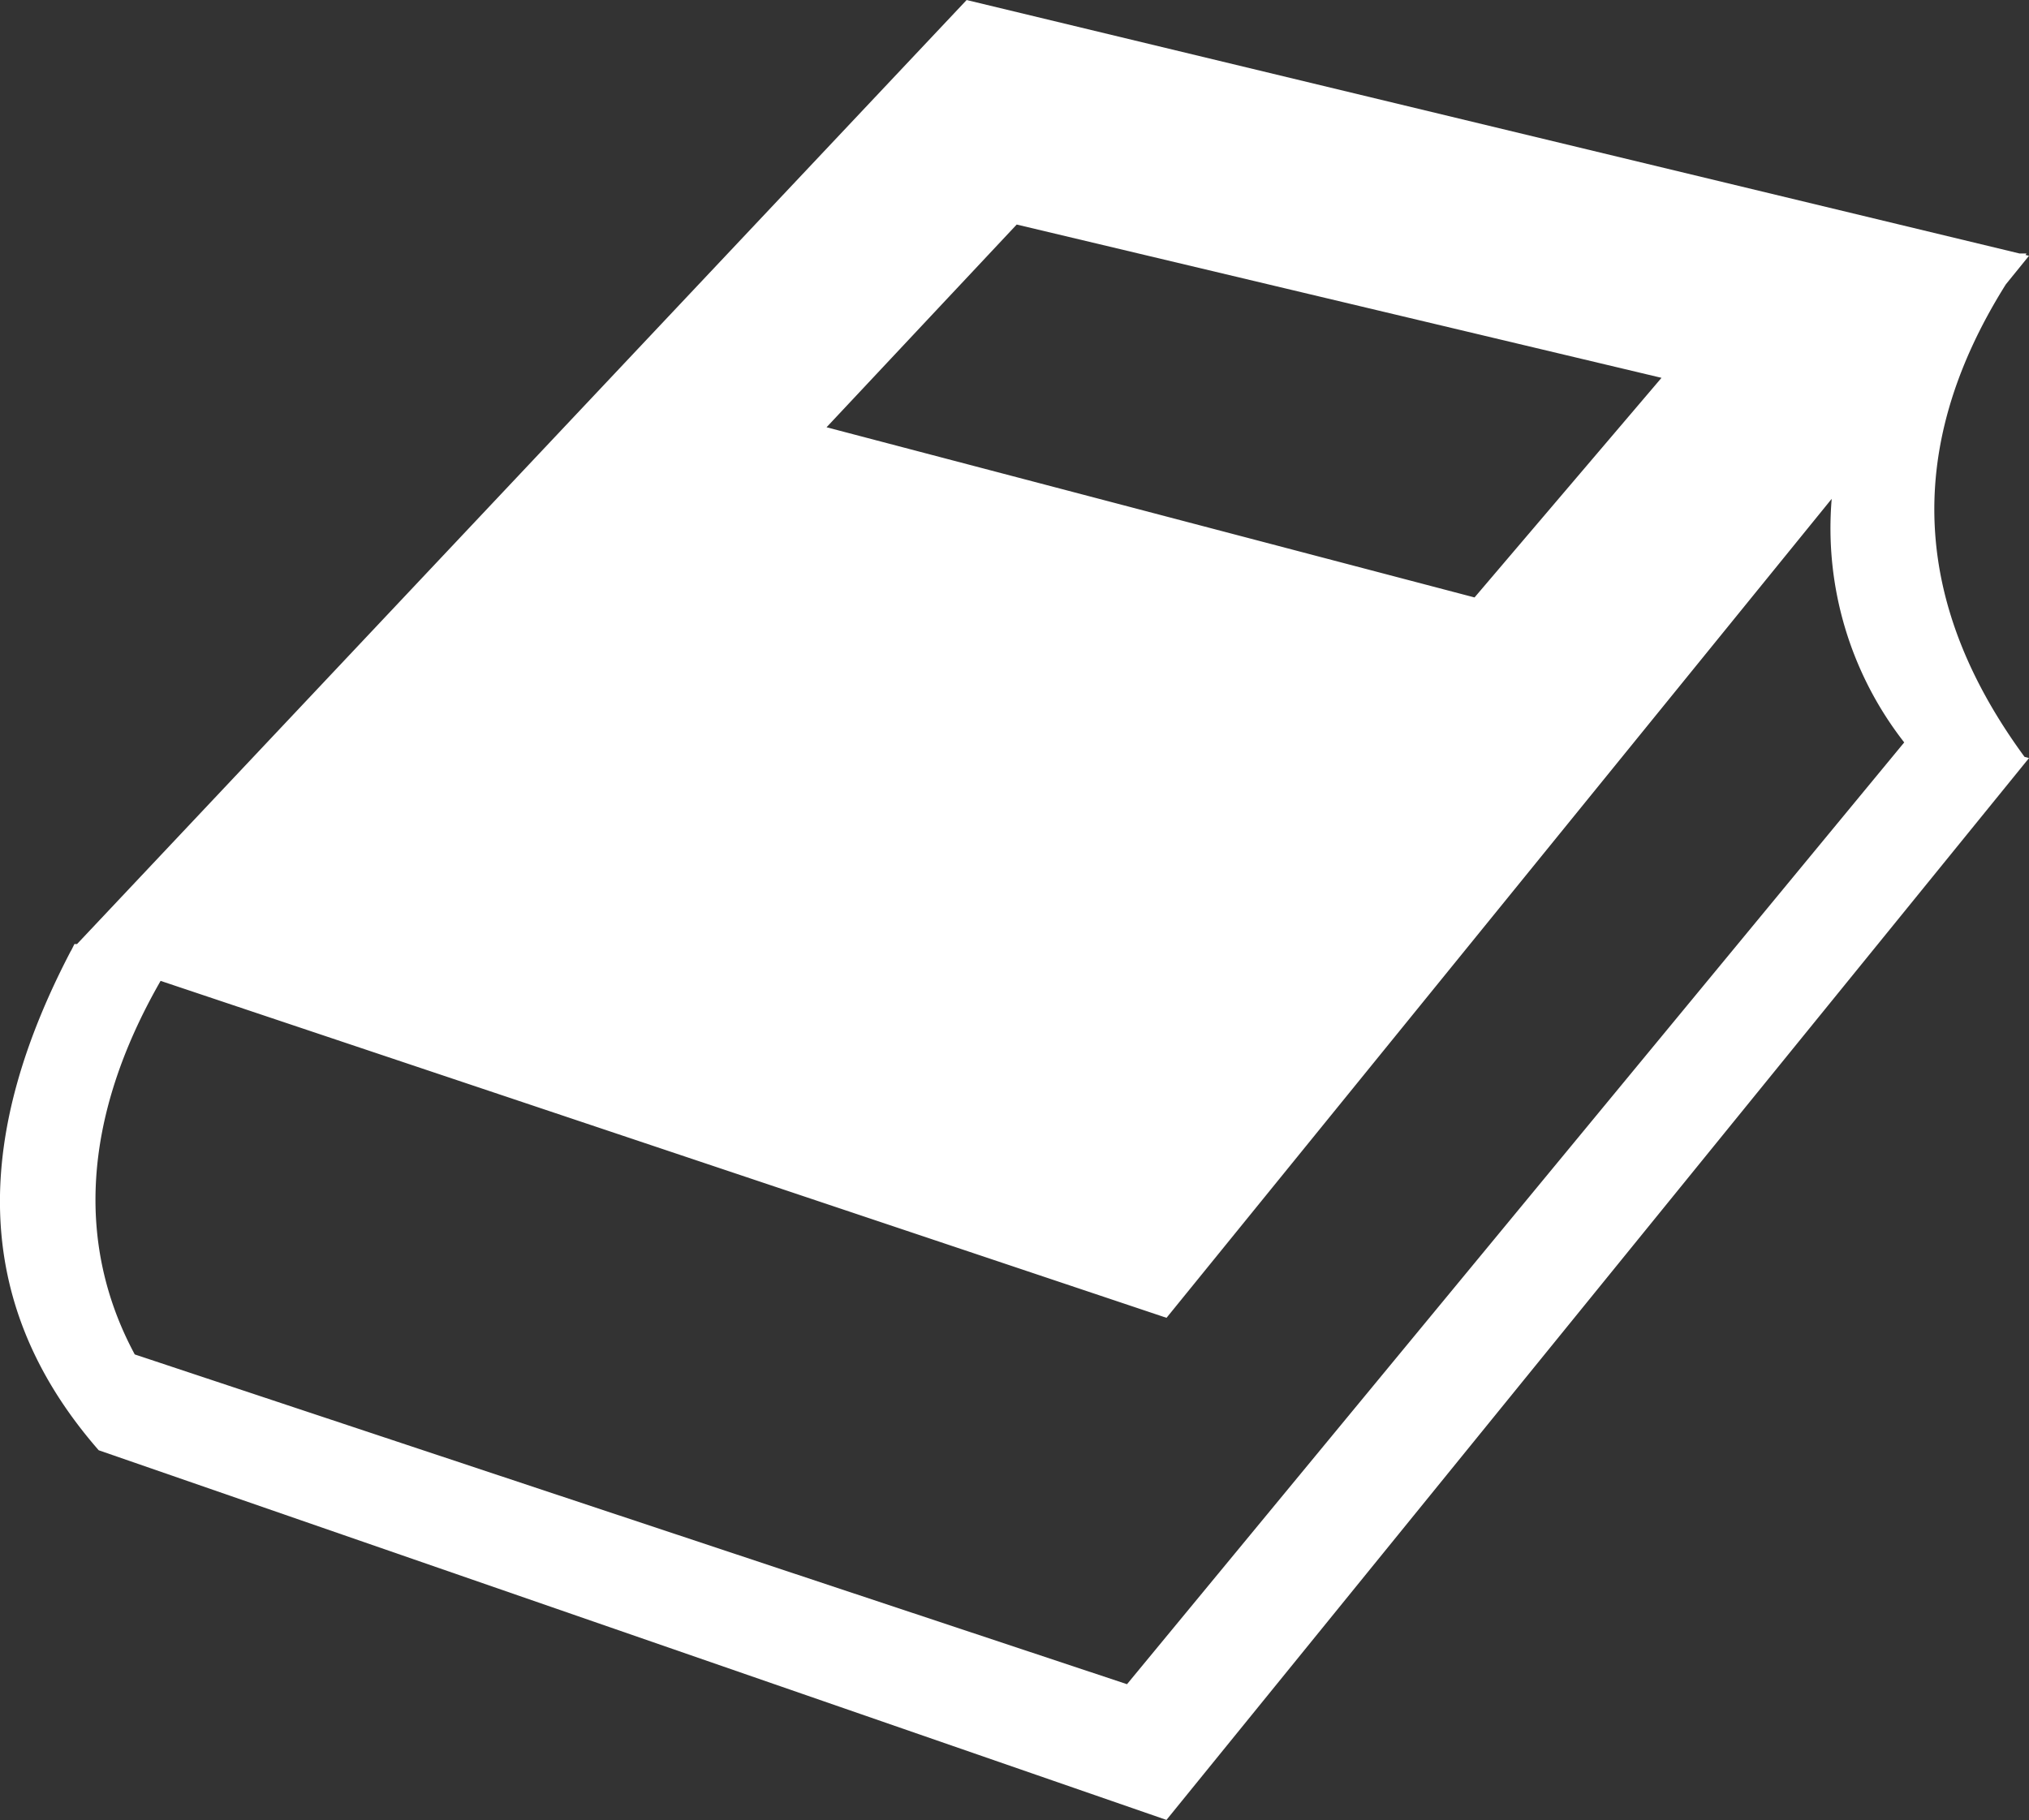 <svg id="Groupe_7" data-name="Groupe 7" xmlns="http://www.w3.org/2000/svg" width="63.041" height="56.563" viewBox="0 0 63.041 56.563">
  <rect x="0" y="0" width="63.041" height="56.563" fill="#333333" stroke="none"/>
  <g id="Groupe_385" data-name="Groupe 385" transform="translate(0 0)">
    <path id="Tracé_85" data-name="Tracé 85" d="M35.031,9.623,67.745,17.5h.216l-.032.045.109.027-.719.886C64,23.744,64.567,28.6,67.9,33.144l.139.036-26.8,33L8.064,54.692C3.943,49.972,4.3,44.72,7.2,39.171h0l.009-.01.1-.2h.081L35.031,9.622ZM9.184,51.714,40.013,61.962,64.161,32.694a10.818,10.818,0,0,1-2.253-7.57L41.241,50.576,9.987,40.105C7.534,44.381,7.367,48.337,9.184,51.714ZM36.586,16.6,56.62,21.364l-5.809,6.825L30.678,22.9l5.908-6.3Z" transform="translate(-4.997 -9.622)" fill="#fff" fill-rule="evenodd"/>
  </g>
</svg>
